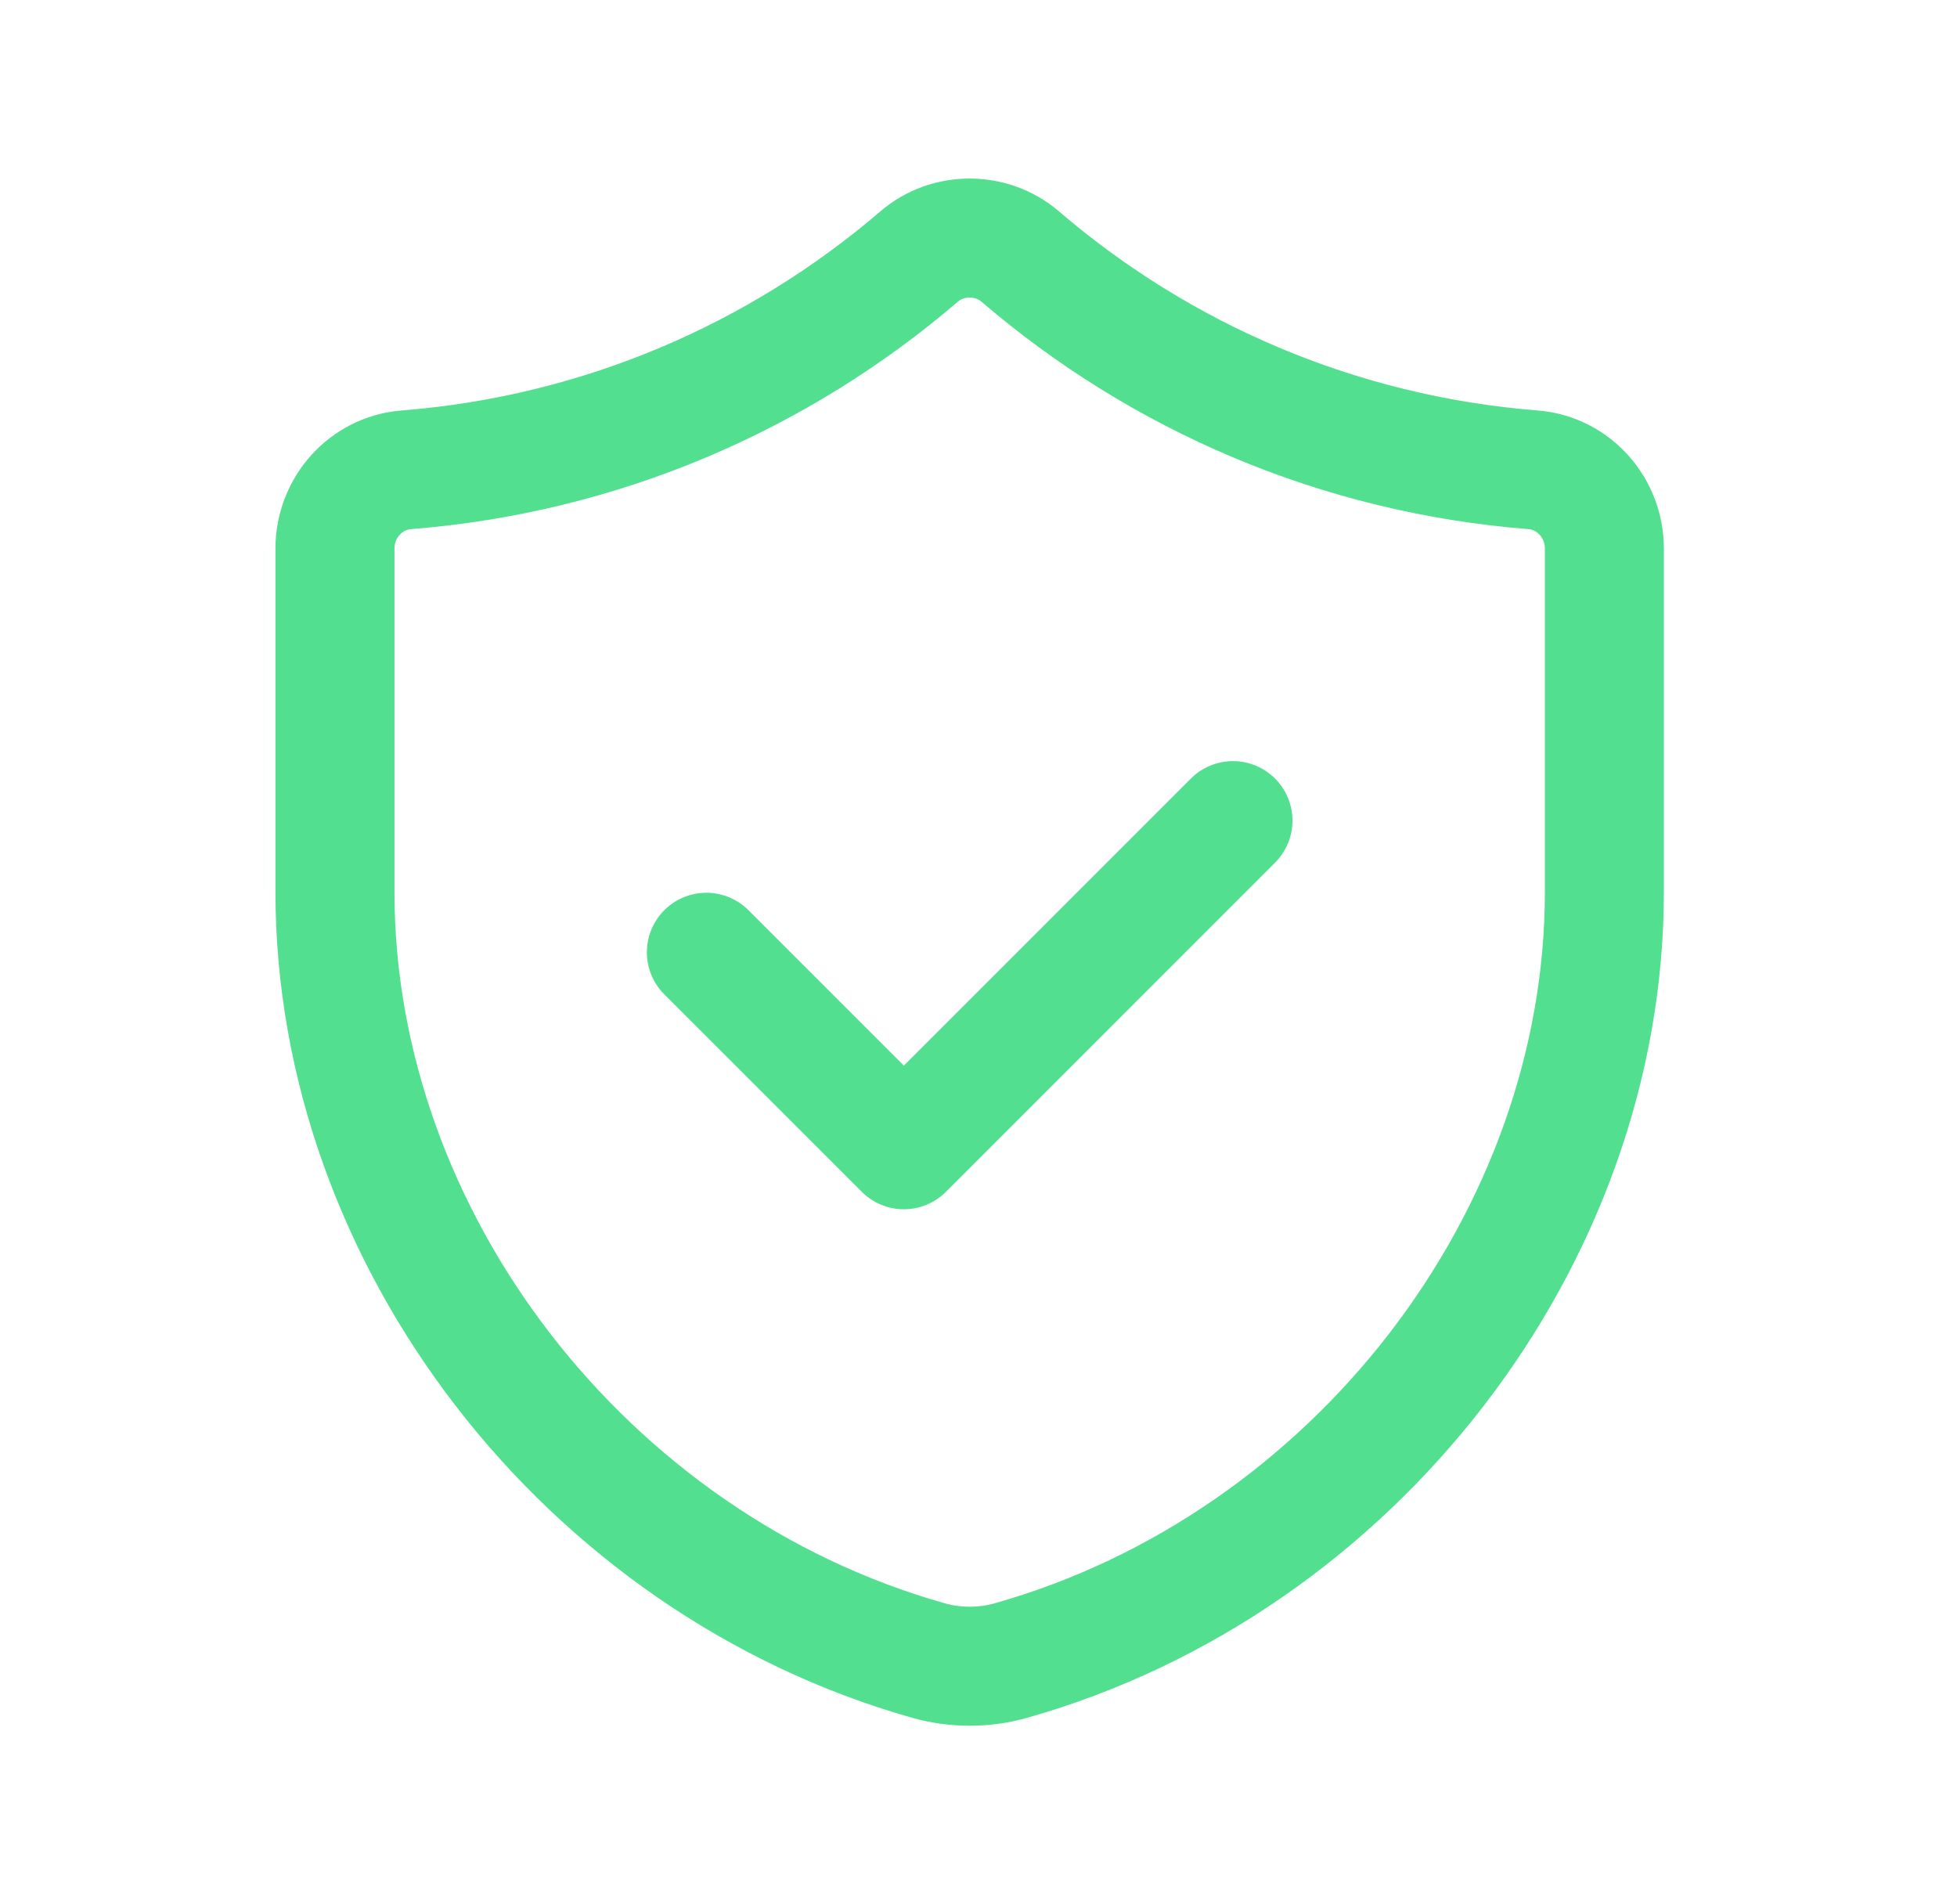 <svg width="37" height="36" viewBox="0 0 37 36" fill="none" xmlns="http://www.w3.org/2000/svg">
<path d="M23.311 15.513L17.089 21.735L13.355 18.002" stroke="#52E090" stroke-width="2.25" stroke-linecap="round" stroke-linejoin="round"/>
<path fill-rule="evenodd" clip-rule="evenodd" d="M28.983 8.881C25.294 8.59 21.938 7.122 19.288 4.849C18.745 4.384 17.919 4.384 17.378 4.849C14.729 7.12 11.371 8.59 7.683 8.881C6.915 8.941 6.333 9.598 6.333 10.368V16.863C6.333 23.413 11.067 29.556 17.55 31.39C18.058 31.535 18.609 31.535 19.117 31.39C25.599 29.555 30.333 23.415 30.333 16.864V10.37C30.333 9.598 29.751 8.941 28.983 8.881Z" stroke="#52E090" stroke-width="2.25" stroke-linecap="round" stroke-linejoin="round"/>
</svg>
